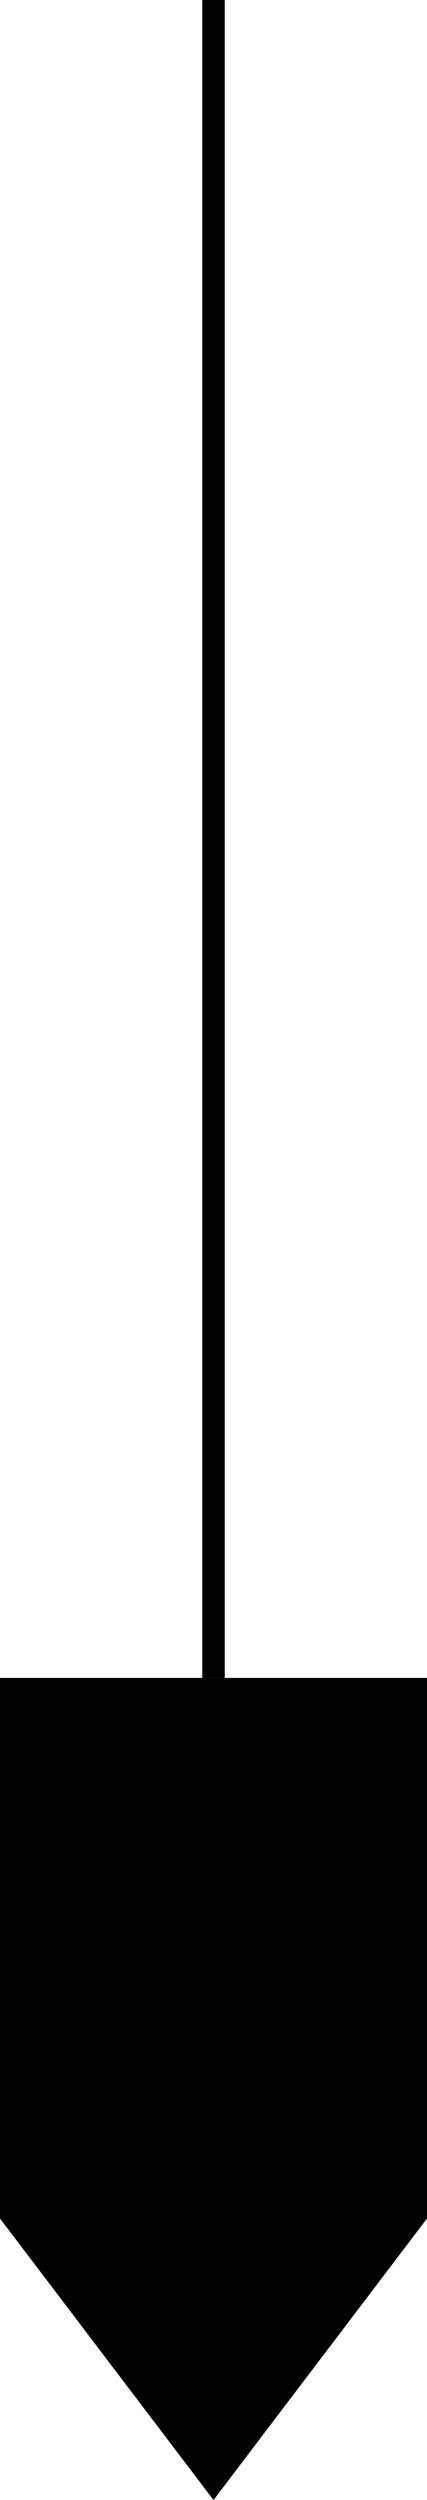 <svg width="19" height="111" viewBox="0 0 19 111" fill="none" xmlns="http://www.w3.org/2000/svg">
<path d="M19 98.5L9.5 111L1.09278e-06 98.5L3.19093e-06 74.5L19 74.5L19 98.5Z" fill="black"/>
<rect x="10" y="74.5" width="1" height="74.5" transform="rotate(-180 10 74.5)" fill="black"/>
</svg>
